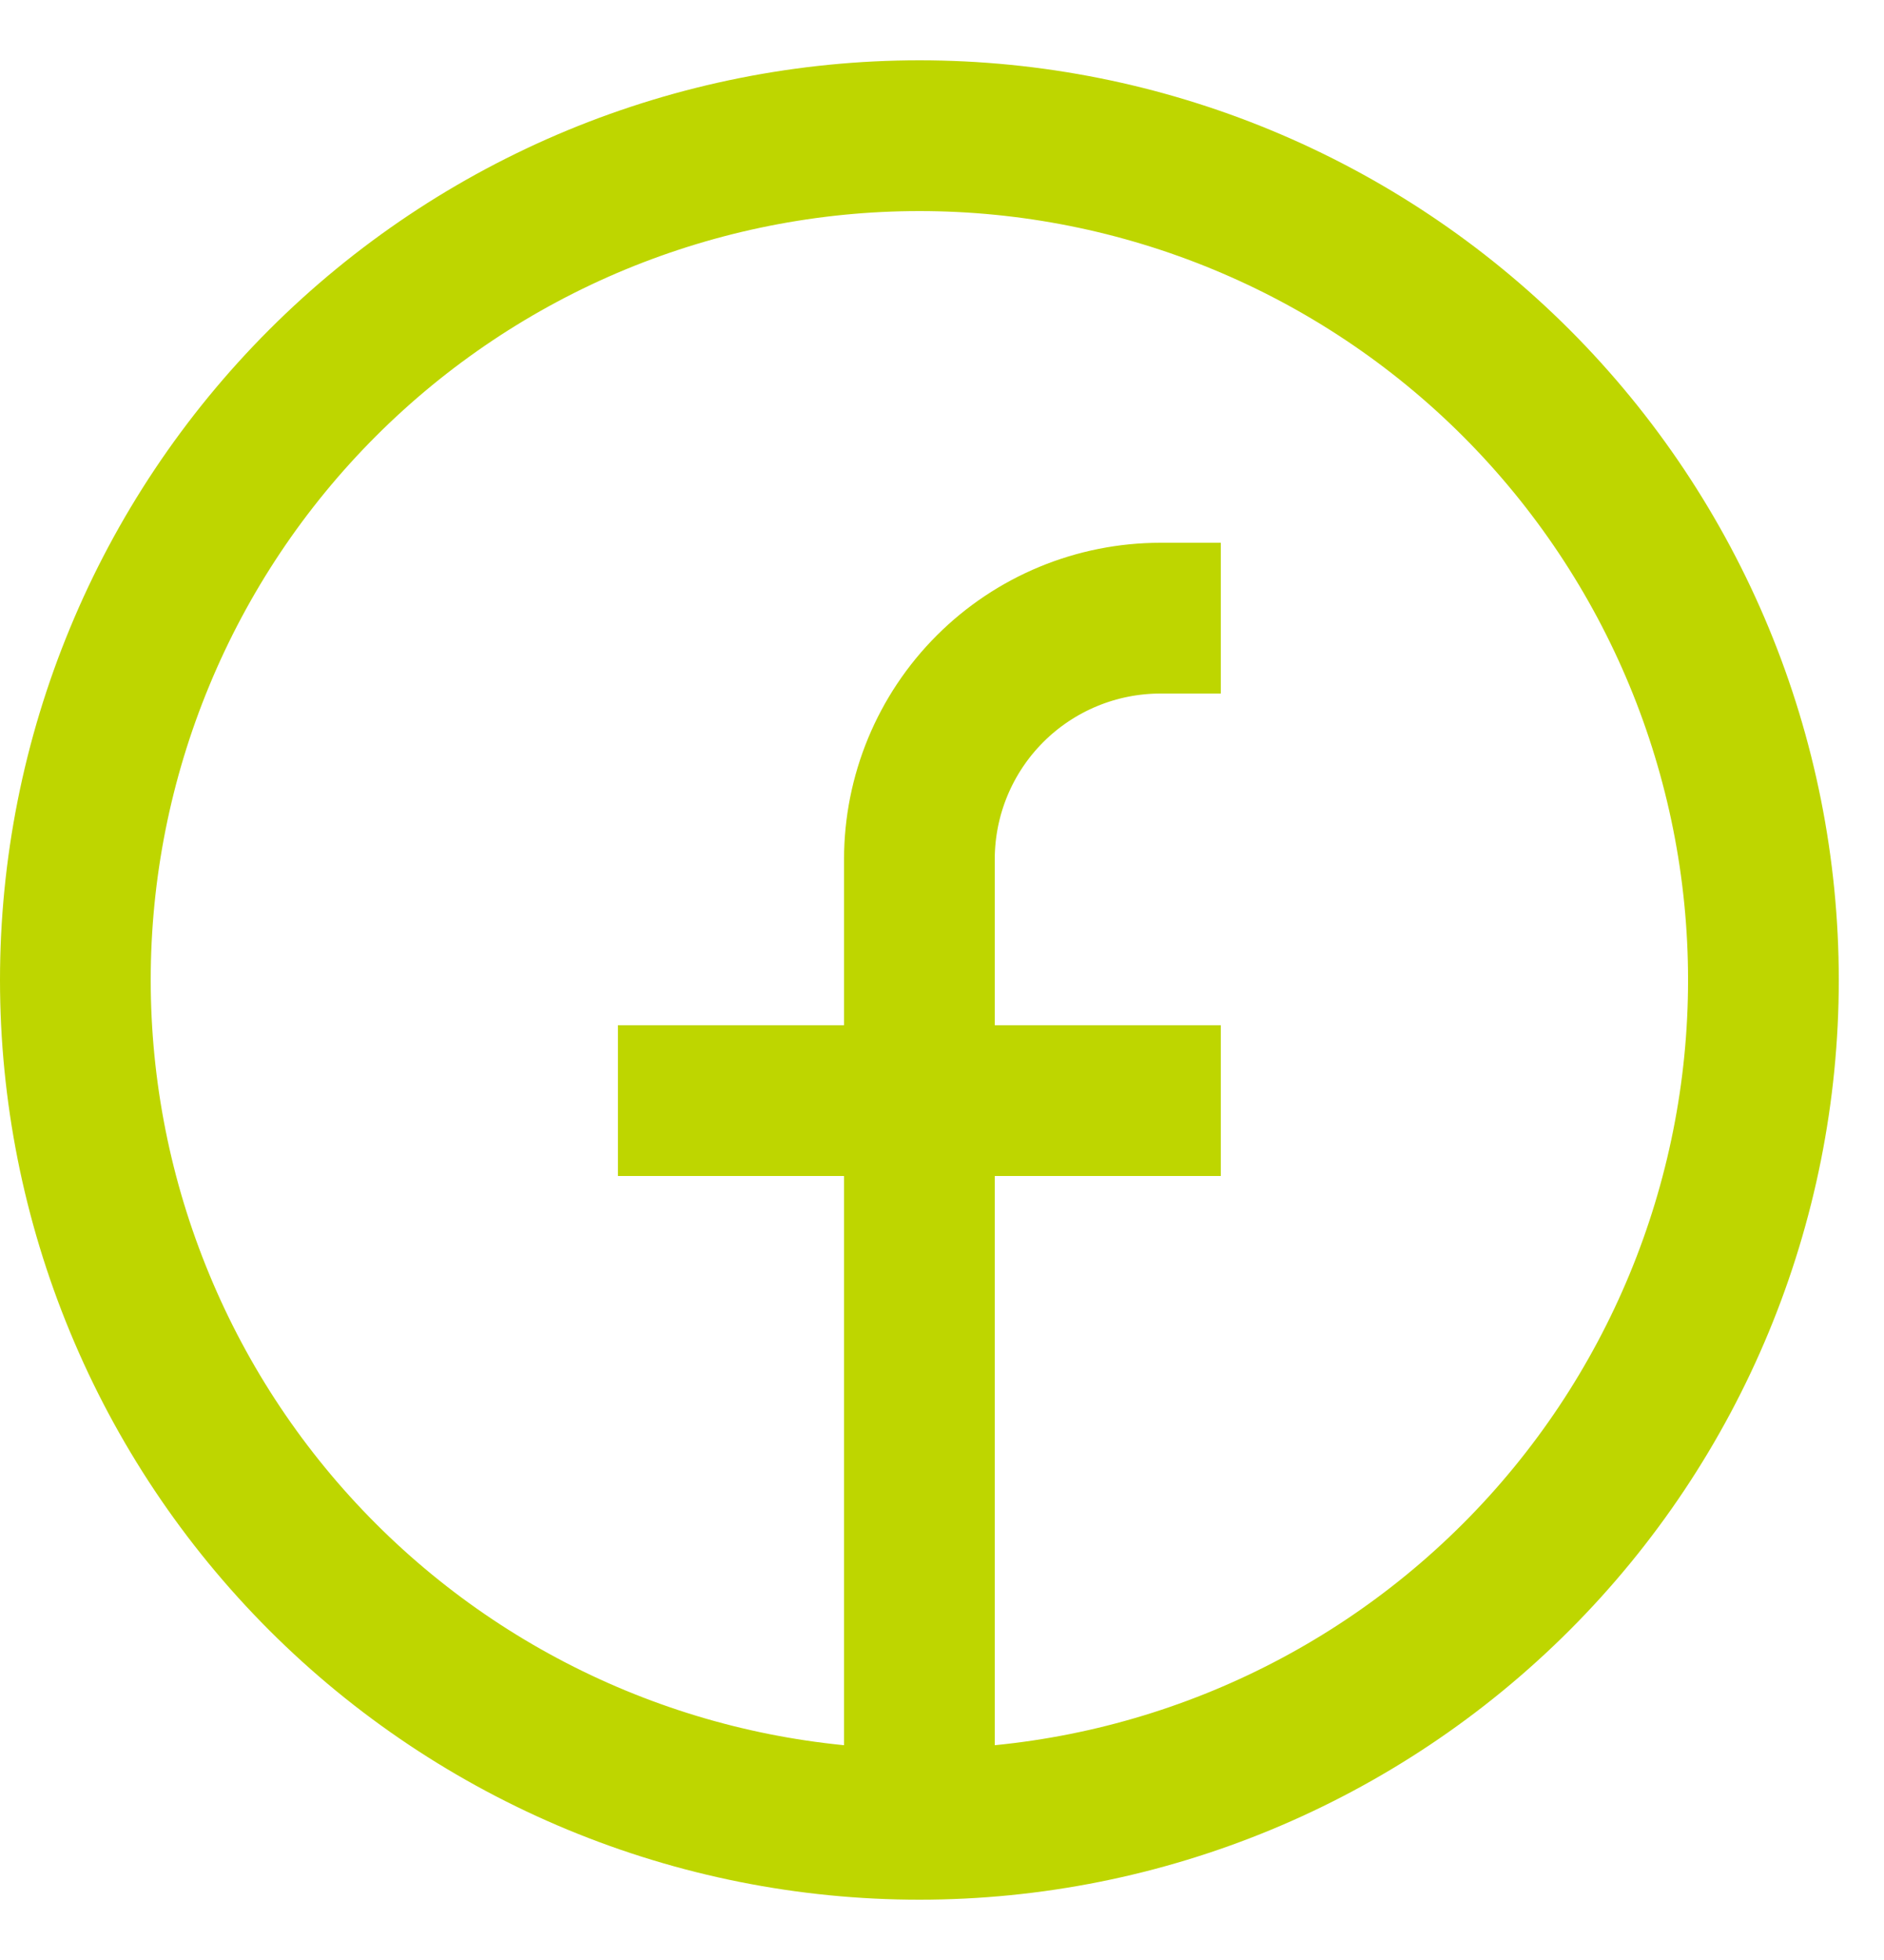 <svg xmlns="http://www.w3.org/2000/svg" fill="none" viewBox="0 0 25 26" height="26" width="25">
<path stroke-width="2" stroke="#BED600" d="M12.2 24.2C10.729 24.2 9.273 23.91 7.914 23.347C6.555 22.784 5.32 21.959 4.28 20.919C3.24 19.879 2.415 18.645 1.853 17.286C1.29 15.927 1 14.471 1 13C1 11.529 1.29 10.073 1.853 8.714C2.415 7.355 3.24 6.12 4.28 5.08C5.32 4.04 6.555 3.215 7.914 2.652C9.273 2.09 10.729 1.8 12.2 1.8C15.17 1.8 18.019 2.98 20.12 5.08C22.22 7.181 23.4 10.029 23.4 13C23.4 15.97 22.22 18.819 20.12 20.919C18.019 23.02 15.17 24.2 12.2 24.2ZM12.2 24.2V11.4C12.2 10.551 12.537 9.737 13.137 9.137C13.737 8.537 14.551 8.2 15.4 8.2H16.2M8.2 14.6H16.2" id="Vector"></path>
</svg>
